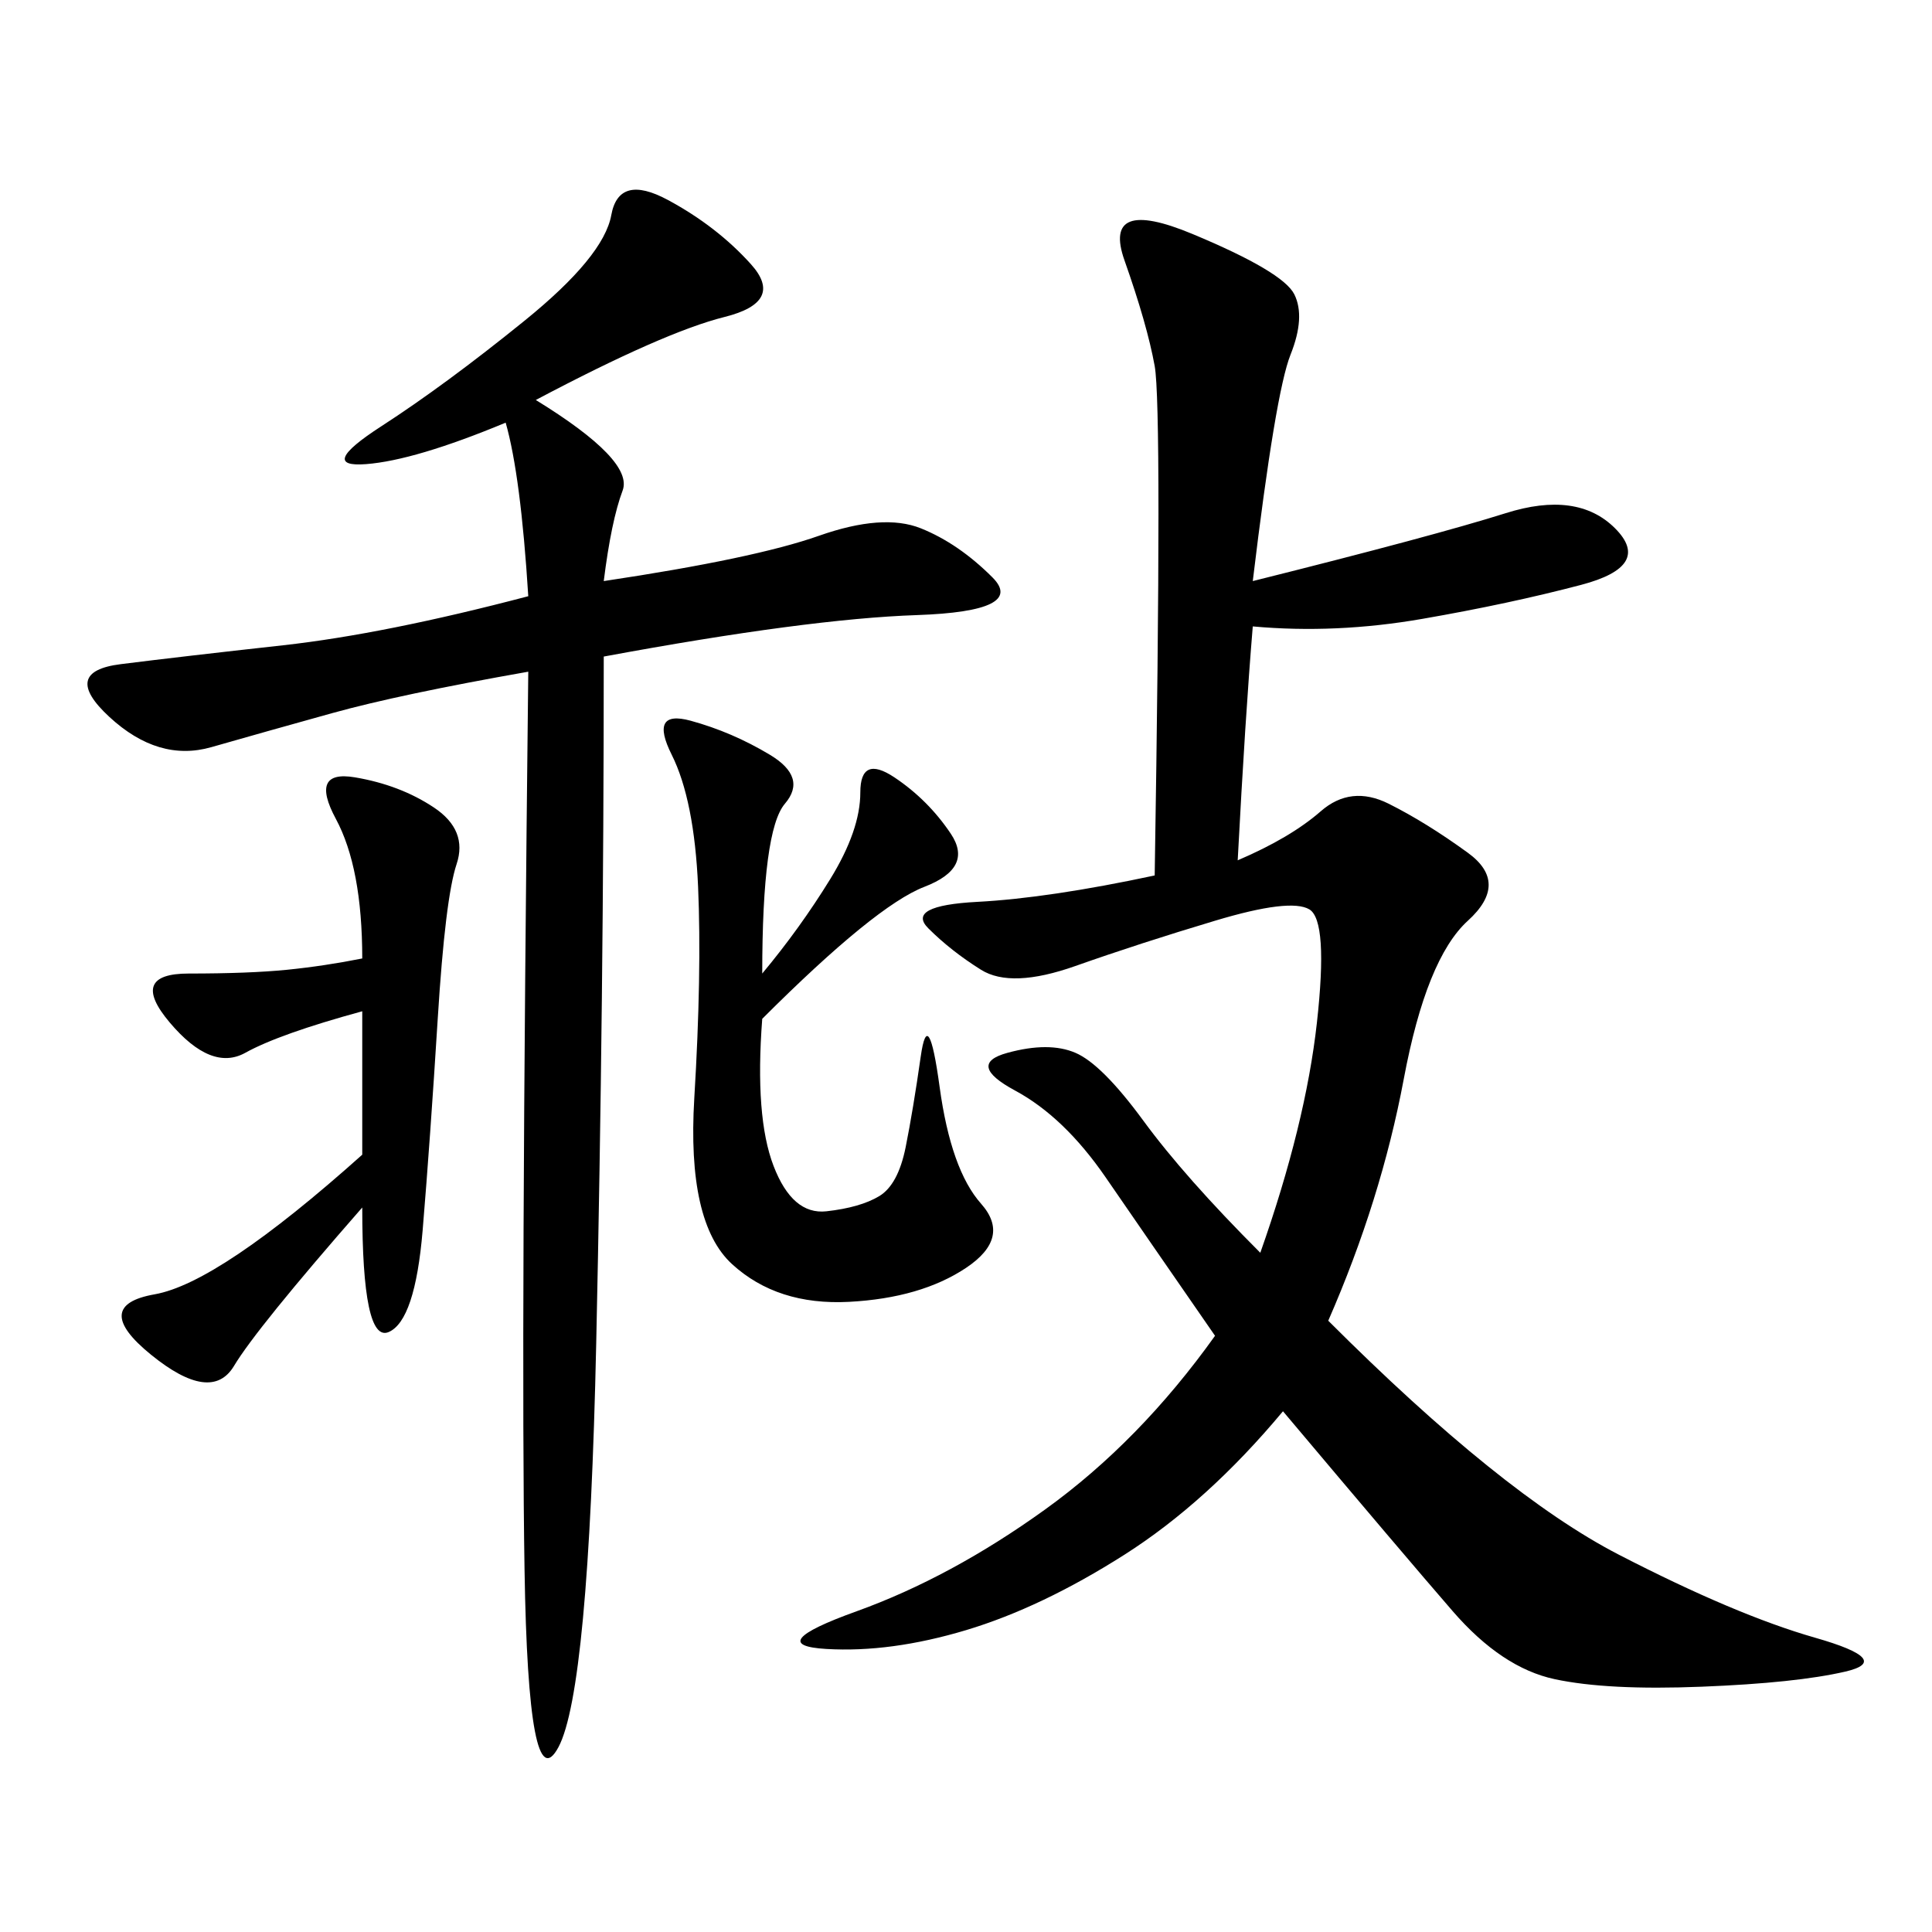 <svg xmlns="http://www.w3.org/2000/svg" xmlns:xlink="http://www.w3.org/1999/xlink" width="300" height="300"><path d="M194.53 90.23Q222.66 83.20 233.79 79.69Q244.92 76.17 250.78 82.03Q256.64 87.89 245.51 90.82Q234.38 93.75 220.90 96.09Q207.42 98.44 194.53 97.27L194.53 97.27Q193.36 111.33 192.19 133.59L192.19 133.59Q200.39 130.08 205.08 125.98Q209.77 121.88 215.63 124.80Q221.48 127.73 227.93 132.42Q234.38 137.11 227.93 142.97Q221.48 148.83 217.97 167.58Q214.45 186.33 206.25 205.08L206.25 205.08Q233.20 232.03 251.37 241.41Q269.53 250.78 281.84 254.30Q294.14 257.81 286.52 259.57Q278.91 261.33 264.26 261.91Q249.61 262.50 241.41 260.74Q233.20 258.98 225.59 250.20Q217.97 241.41 199.22 219.14L199.22 219.14Q187.50 233.20 174.61 241.41Q161.72 249.61 150 253.13Q138.28 256.64 128.32 256.05Q118.36 255.47 133.01 250.20Q147.66 244.92 162.30 234.38Q176.95 223.83 188.67 207.42L188.67 207.42Q178.13 192.19 171.68 182.81Q165.23 173.44 157.62 169.34Q150 165.23 156.45 163.48Q162.89 161.72 166.99 163.48Q171.09 165.23 177.54 174.02Q183.98 182.81 195.70 194.53L195.70 194.53Q202.73 174.61 204.49 158.79Q206.25 142.97 203.32 141.21Q200.39 139.45 188.67 142.97Q176.95 146.48 166.99 150Q157.03 153.52 152.34 150.59Q147.66 147.66 144.14 144.14Q140.63 140.63 151.76 140.04Q162.89 139.45 179.30 135.94L179.30 135.94Q180.47 63.28 179.30 56.84Q178.13 50.39 174.61 40.43Q171.09 30.47 185.16 36.33Q199.22 42.19 200.98 45.70Q202.73 49.22 200.39 55.08Q198.05 60.94 194.53 90.23L194.53 90.23ZM83.20 62.11Q98.44 71.48 96.68 76.17Q94.92 80.86 93.75 90.23L93.75 90.23Q117.19 86.72 127.15 83.20Q137.11 79.69 142.97 82.03Q148.83 84.38 154.10 89.65Q159.38 94.92 142.38 95.51Q125.39 96.09 93.75 101.95L93.75 101.95Q93.75 154.69 92.58 208.59Q91.41 262.50 86.72 271.29Q82.03 280.08 81.45 243.75Q80.86 207.42 82.03 104.30L82.03 104.30Q62.11 107.81 51.56 110.74Q41.02 113.67 32.81 116.02Q24.61 118.36 16.99 111.33Q9.38 104.30 18.75 103.13Q28.13 101.95 43.95 100.20Q59.77 98.44 82.03 92.58L82.03 92.58Q80.86 73.83 78.52 65.63L78.52 65.63Q64.45 71.48 56.84 72.07Q49.22 72.66 59.18 66.21Q69.14 59.77 81.45 49.80Q93.75 39.84 94.92 33.40Q96.09 26.95 103.71 31.05Q111.33 35.16 116.60 41.02Q121.88 46.88 112.50 49.22Q103.13 51.56 83.20 62.11L83.20 62.11ZM118.36 151.17Q124.22 144.14 128.91 136.52Q133.59 128.91 133.59 123.05L133.59 123.05Q133.59 117.19 138.87 120.70Q144.14 124.22 147.66 129.49Q151.17 134.77 143.55 137.70Q135.94 140.63 118.36 158.20L118.36 158.20Q117.19 173.44 120.12 181.05Q123.05 188.67 128.32 188.09Q133.59 187.50 136.52 185.74Q139.45 183.98 140.63 178.13Q141.80 172.27 142.97 164.06Q144.14 155.86 145.90 168.75Q147.66 181.64 152.34 186.91Q157.03 192.19 150 196.88Q142.97 201.56 131.84 202.15Q120.70 202.73 113.67 196.29Q106.64 189.84 107.81 170.51Q108.98 151.17 108.40 137.70Q107.81 124.22 104.30 117.19Q100.78 110.16 107.23 111.91Q113.67 113.67 119.53 117.19Q125.39 120.70 121.88 124.80Q118.36 128.91 118.36 151.17L118.36 151.17ZM56.25 187.50Q39.84 206.25 36.33 212.11Q32.81 217.97 23.44 210.35Q14.06 202.73 24.02 200.98Q33.98 199.22 56.25 179.30L56.25 179.30L56.25 157.03Q43.36 160.55 38.09 163.48Q32.81 166.41 26.37 158.79Q19.92 151.17 29.30 151.17L29.30 151.17Q38.67 151.17 44.53 150.59Q50.39 150 56.25 148.83L56.25 148.83Q56.25 134.77 52.15 127.15Q48.05 119.53 55.08 120.70Q62.11 121.88 67.38 125.39Q72.66 128.91 70.90 134.18Q69.14 139.45 67.97 158.20Q66.80 176.95 65.63 191.02Q64.45 205.08 60.35 206.84Q56.25 208.59 56.25 187.50L56.25 187.50Z"/></svg>
